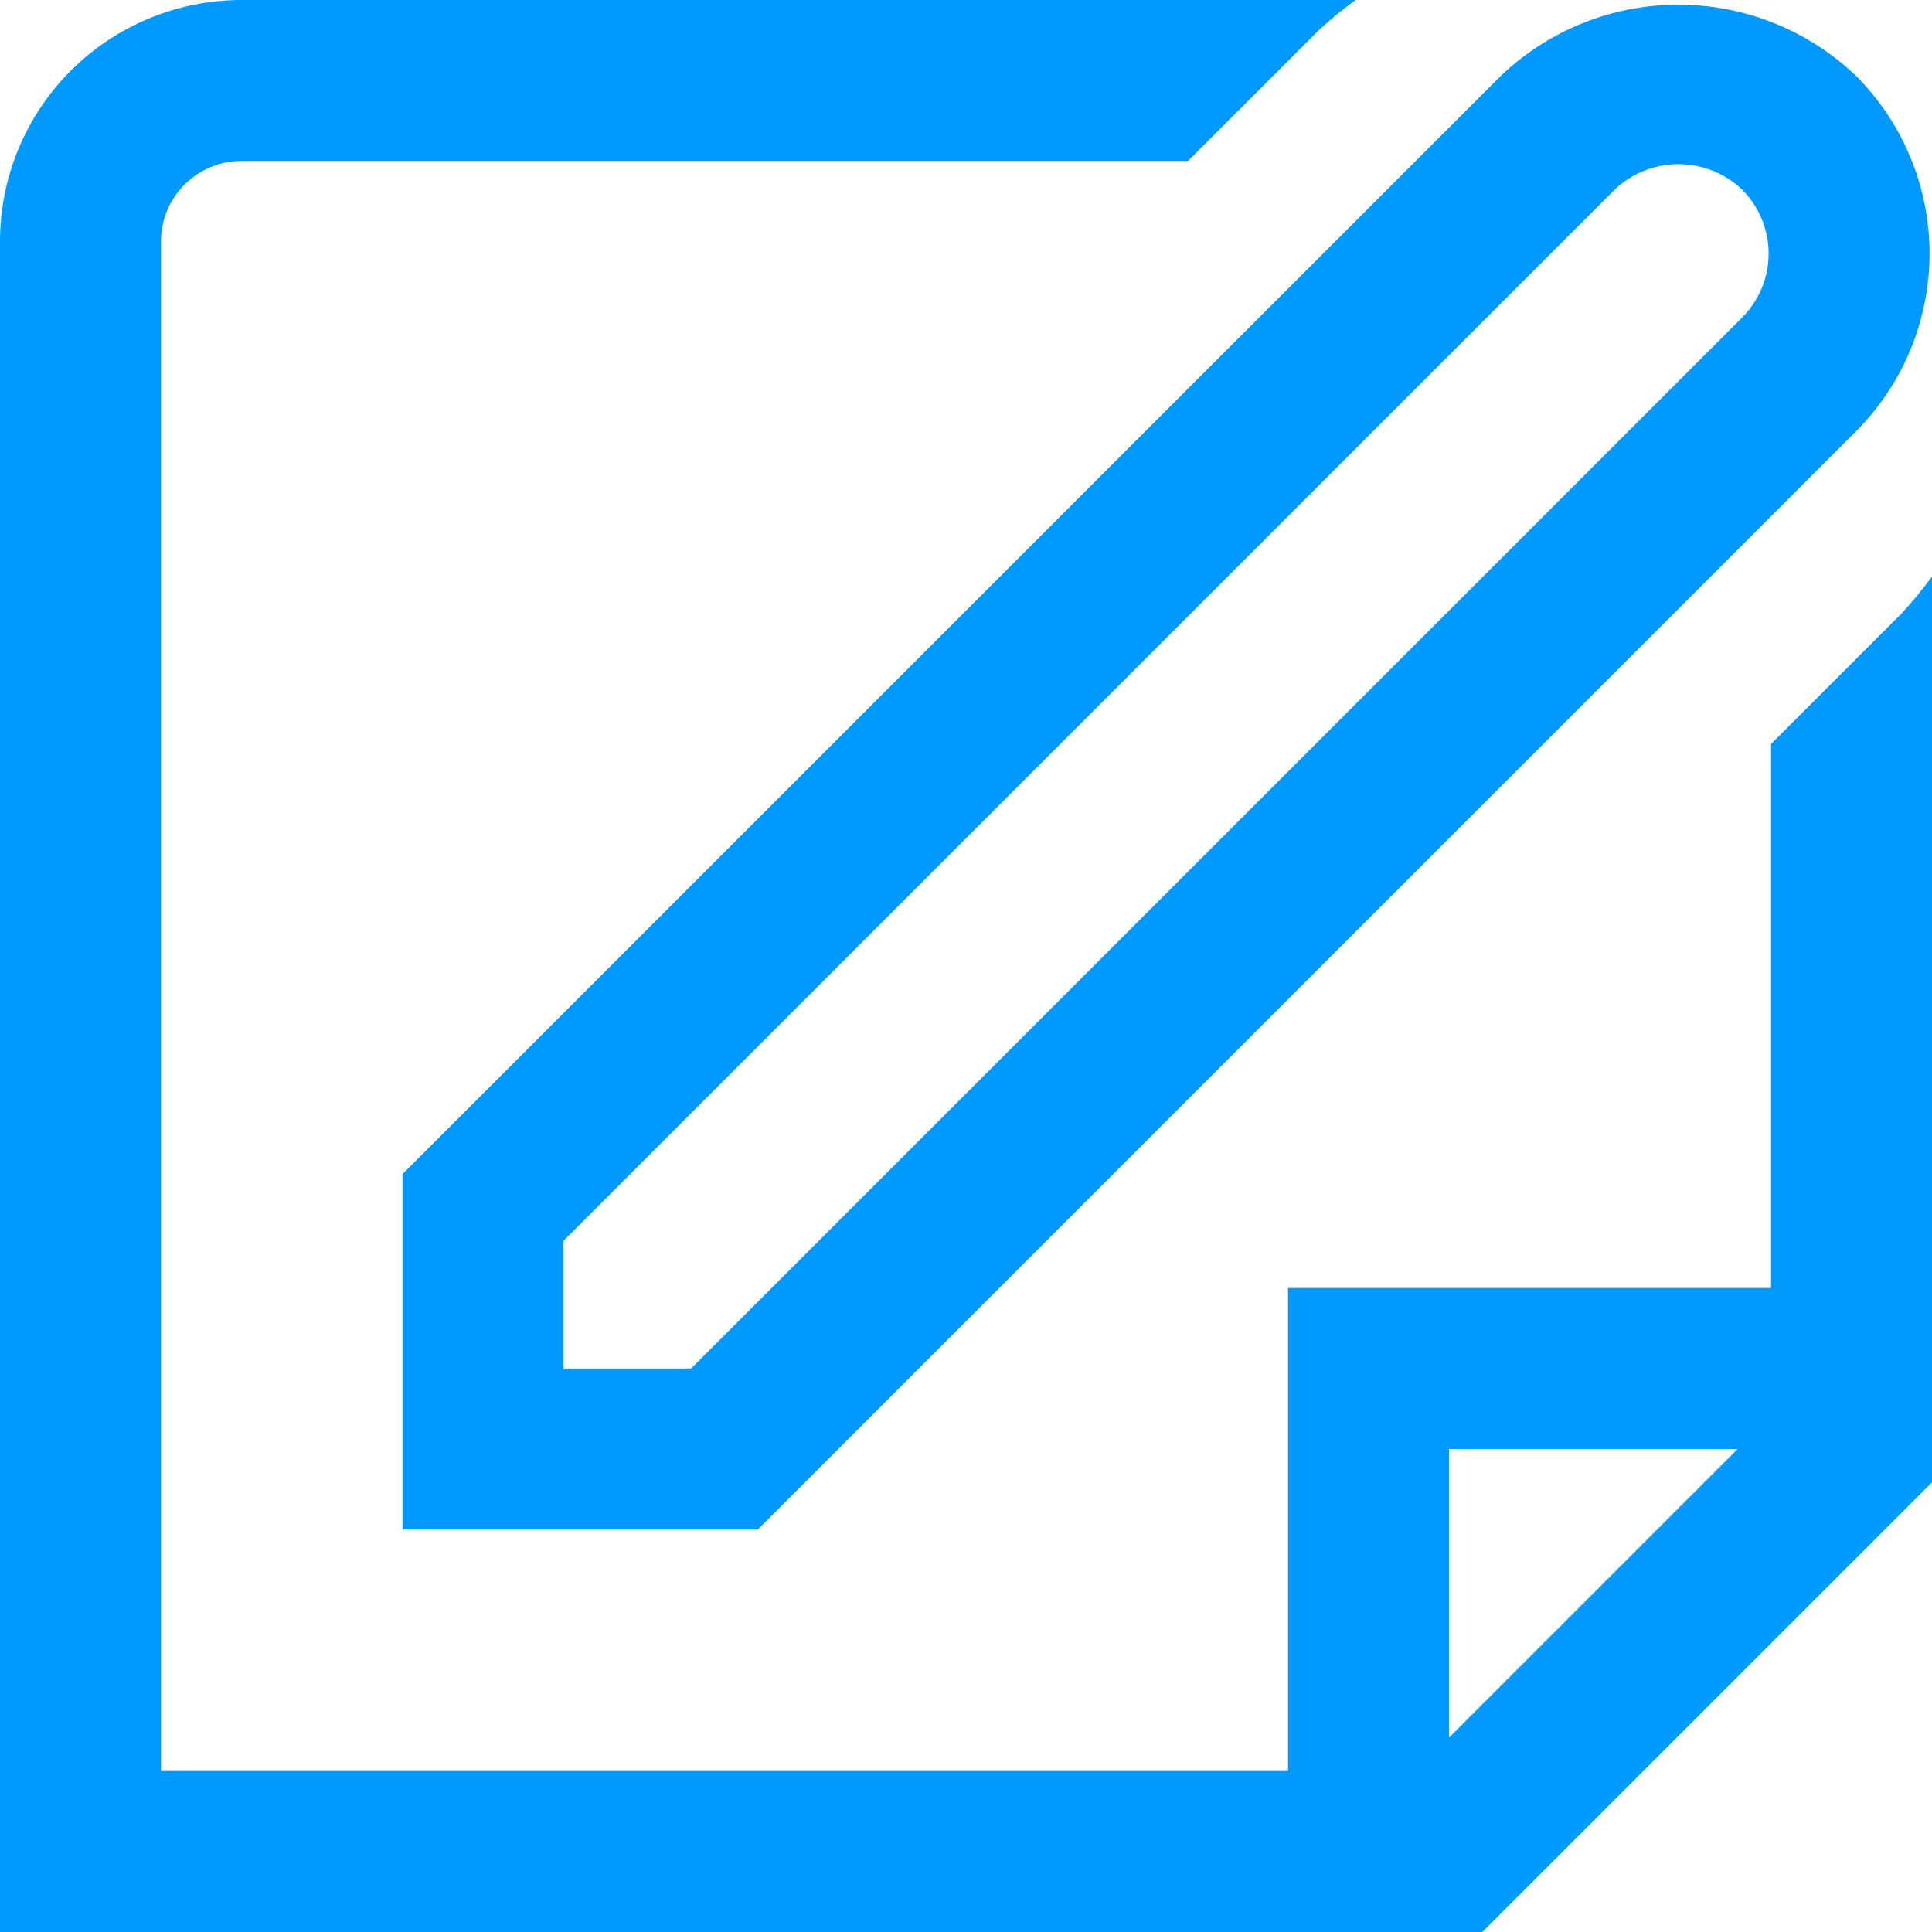 <svg width="34" height="34" viewBox="0 0 34 34" fill="none" xmlns="http://www.w3.org/2000/svg">
<path d="M7.083 26.917H13.336L32.664 7.589C33.492 6.759 33.957 5.635 33.957 4.462C33.957 3.29 33.492 2.166 32.664 1.336C31.822 0.531 30.702 0.082 29.537 0.082C28.372 0.082 27.253 0.531 26.411 1.336L7.083 20.663V26.917ZM9.916 21.837L28.414 3.339C28.716 3.05 29.119 2.889 29.537 2.889C29.956 2.889 30.358 3.05 30.661 3.339C30.958 3.637 31.125 4.041 31.125 4.462C31.125 4.884 30.958 5.288 30.661 5.586L12.163 24.083H9.916V21.837Z" fill="#0099FF"/>
<path d="M33.463 10.798L31.167 13.094V22.667H22.667V31.167H2.833V4.25C2.833 3.874 2.983 3.514 3.248 3.248C3.514 2.983 3.874 2.833 4.25 2.833H20.907L23.204 0.537C23.41 0.345 23.628 0.166 23.857 0L4.25 0C3.123 0 2.042 0.448 1.245 1.245C0.448 2.042 0 3.123 0 4.25L0 34H26.087L34 26.087V10.145C33.834 10.373 33.654 10.591 33.463 10.798ZM25.5 30.58V25.5H30.58L25.5 30.58Z" fill="#0099FF"/>
</svg>
